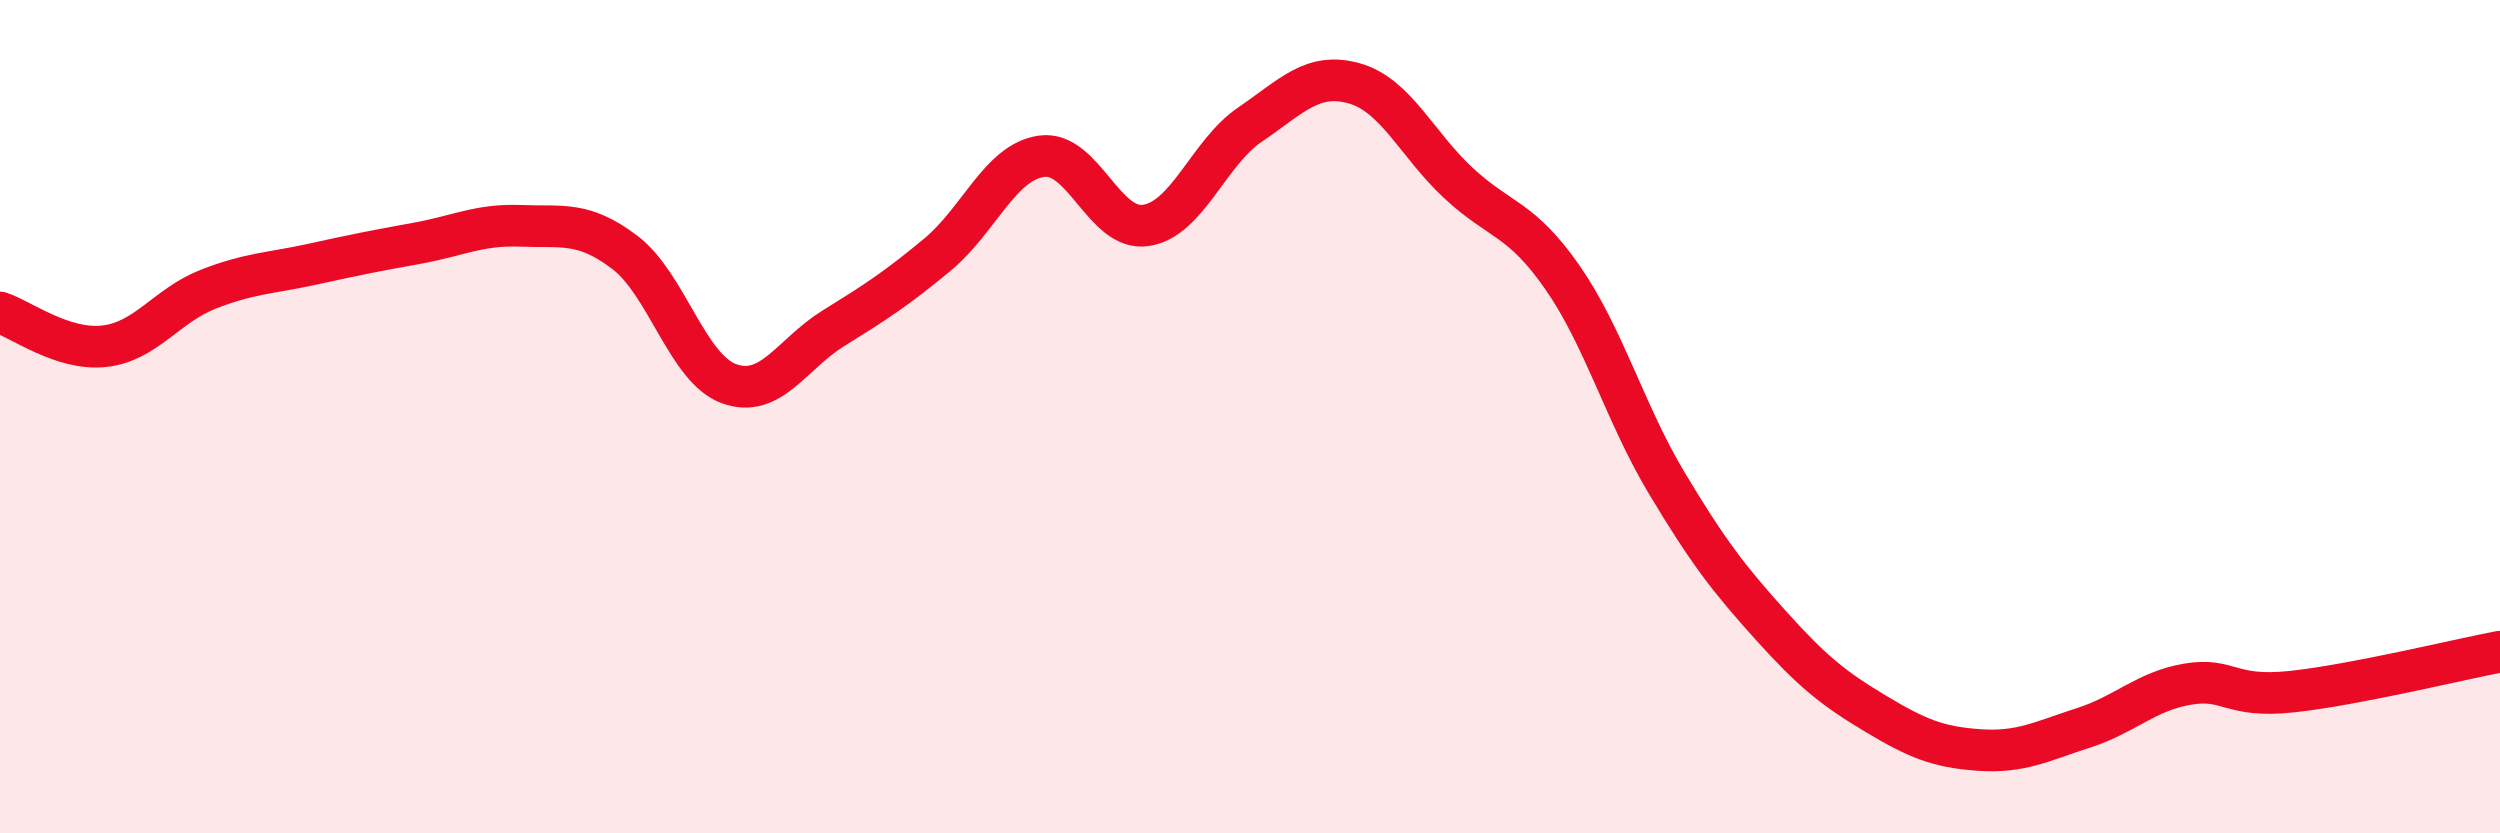
    <svg width="60" height="20" viewBox="0 0 60 20" xmlns="http://www.w3.org/2000/svg">
      <path
        d="M 0,7.5 C 0.5,7.66 1.5,8.42 2.5,8.31 C 3.5,8.2 4,7.33 5,6.94 C 6,6.55 6.5,6.56 7.5,6.34 C 8.5,6.12 9,6.02 10,5.84 C 11,5.66 11.5,5.38 12.5,5.42 C 13.5,5.46 14,5.3 15,6.06 C 16,6.82 16.5,8.85 17.5,9.21 C 18.5,9.57 19,8.5 20,7.88 C 21,7.26 21.5,6.94 22.5,6.11 C 23.5,5.28 24,3.89 25,3.75 C 26,3.61 26.5,5.56 27.5,5.41 C 28.5,5.26 29,3.67 30,2.99 C 31,2.31 31.5,1.72 32.5,2 C 33.5,2.28 34,3.46 35,4.39 C 36,5.32 36.5,5.22 37.5,6.66 C 38.5,8.1 39,9.92 40,11.59 C 41,13.26 41.5,13.9 42.5,15.01 C 43.5,16.12 44,16.52 45,17.12 C 46,17.72 46.5,17.93 47.5,18 C 48.5,18.07 49,17.79 50,17.47 C 51,17.15 51.5,16.59 52.5,16.42 C 53.5,16.25 53.5,16.76 55,16.6 C 56.5,16.44 59,15.83 60,15.64L60 20L0 20Z"
        fill="#EB0A25"
        opacity="0.1"
        stroke-linecap="round"
        stroke-linejoin="round"
      />
      <path
        d="M 0,7.5 C 0.5,7.66 1.5,8.42 2.5,8.31 C 3.5,8.2 4,7.33 5,6.94 C 6,6.55 6.5,6.56 7.5,6.34 C 8.5,6.12 9,6.02 10,5.84 C 11,5.66 11.5,5.38 12.5,5.42 C 13.5,5.46 14,5.3 15,6.06 C 16,6.82 16.5,8.85 17.5,9.21 C 18.5,9.57 19,8.5 20,7.88 C 21,7.26 21.5,6.94 22.5,6.11 C 23.5,5.28 24,3.89 25,3.75 C 26,3.61 26.5,5.56 27.5,5.41 C 28.5,5.26 29,3.67 30,2.99 C 31,2.31 31.5,1.72 32.5,2 C 33.5,2.28 34,3.46 35,4.39 C 36,5.32 36.5,5.22 37.5,6.66 C 38.5,8.1 39,9.92 40,11.59 C 41,13.26 41.5,13.9 42.5,15.01 C 43.5,16.12 44,16.52 45,17.12 C 46,17.72 46.5,17.93 47.5,18 C 48.5,18.07 49,17.79 50,17.47 C 51,17.15 51.5,16.59 52.5,16.42 C 53.5,16.25 53.5,16.76 55,16.6 C 56.5,16.44 59,15.83 60,15.64"
        stroke="#EB0A25"
        stroke-width="1"
        fill="none"
        stroke-linecap="round"
        stroke-linejoin="round"
      />
    </svg>
  